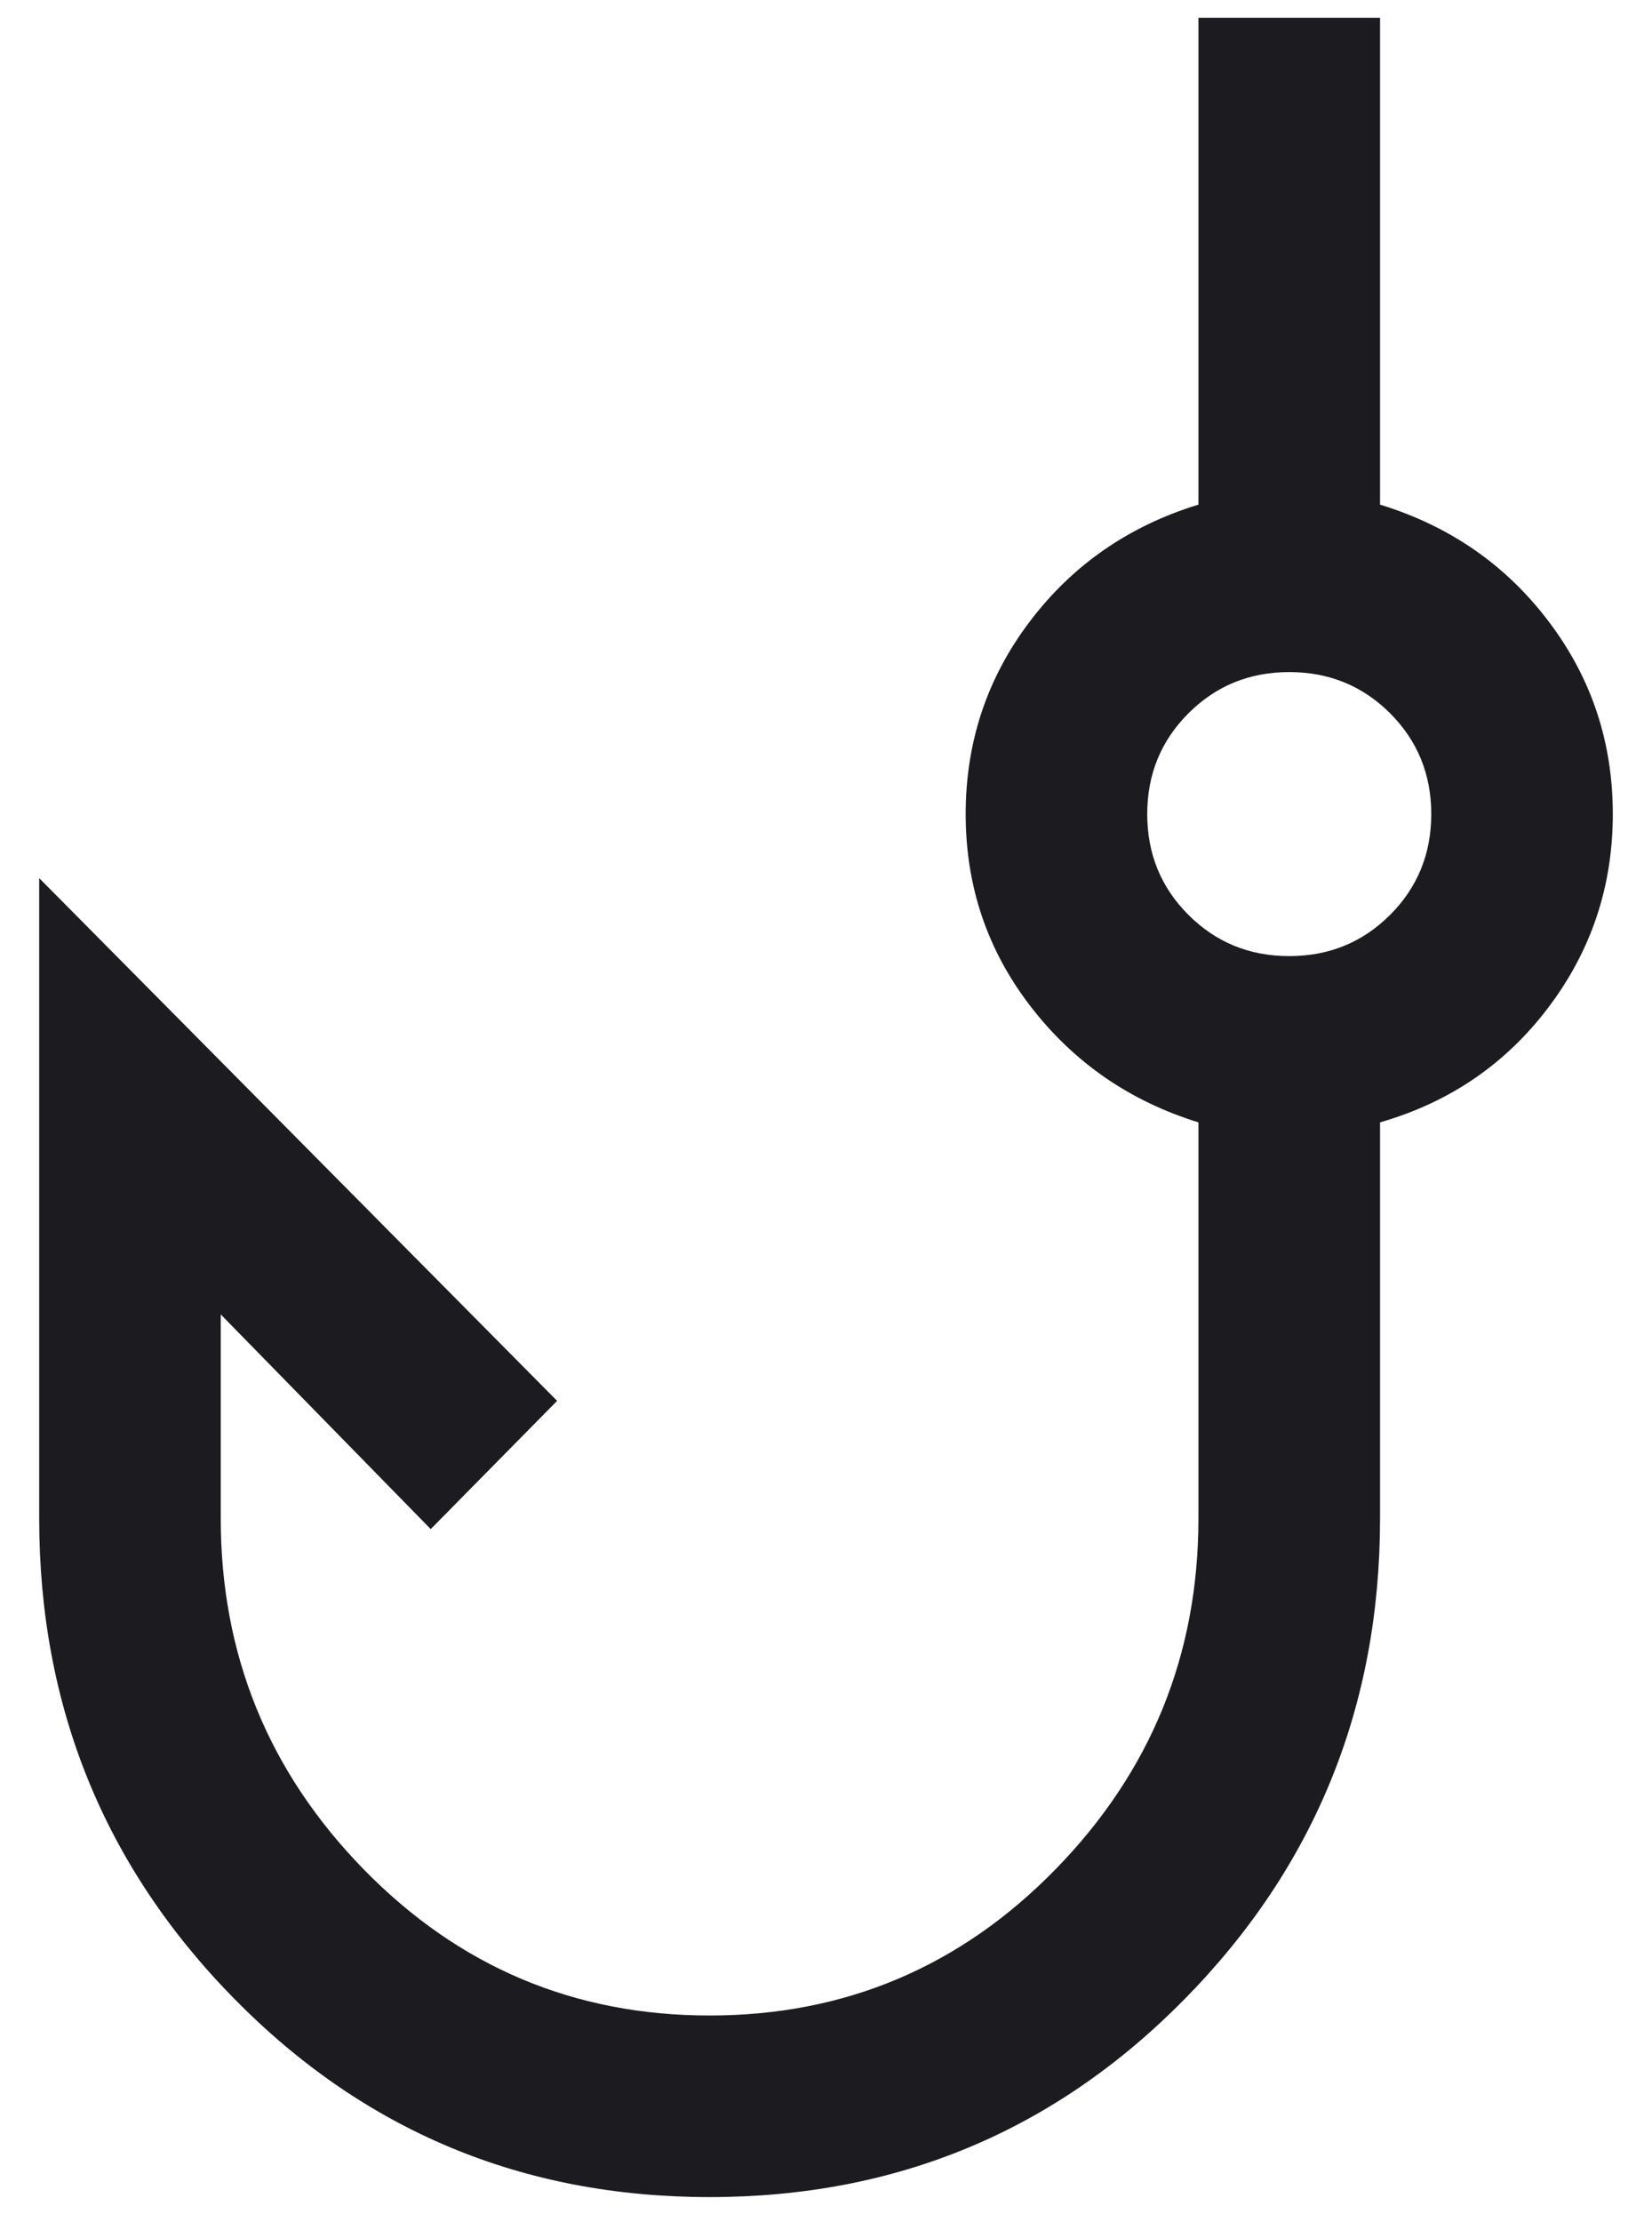 <svg width="29" height="39" viewBox="0 0 29 39" fill="none" xmlns="http://www.w3.org/2000/svg">
<path d="M12.457 38.562C9.174 38.562 6.392 37.401 4.11 35.079C1.828 32.756 0.688 29.947 0.688 26.65V15.412L9.78 24.587L7.561 26.838L3.875 23.07V26.65C3.875 29.042 4.711 31.094 6.382 32.807C8.053 34.519 10.078 35.375 12.457 35.375C14.835 35.375 16.86 34.519 18.531 32.807C20.203 31.094 21.038 29.042 21.038 26.65V19.699C19.831 19.326 18.849 18.647 18.09 17.662C17.331 16.677 16.952 15.553 16.952 14.288C16.952 13.024 17.328 11.896 18.08 10.905C18.832 9.913 19.818 9.231 21.038 8.857V0.312H24.226V8.857C25.446 9.231 26.433 9.913 27.184 10.905C27.936 11.896 28.312 13.024 28.312 14.288C28.312 15.553 27.936 16.682 27.184 17.678C26.433 18.674 25.446 19.348 24.226 19.699V26.65C24.226 29.947 23.085 32.756 20.803 35.079C18.522 37.401 15.739 38.562 12.457 38.562ZM22.632 16.781C23.33 16.781 23.919 16.54 24.402 16.058C24.884 15.576 25.125 14.986 25.125 14.288C25.125 13.591 24.884 13.001 24.402 12.519C23.919 12.037 23.33 11.796 22.632 11.796C21.935 11.796 21.345 12.037 20.863 12.519C20.38 13.001 20.139 13.591 20.139 14.288C20.139 14.986 20.38 15.576 20.863 16.058C21.345 16.54 21.935 16.781 22.632 16.781Z" fill="#1C1B1F"/>
</svg>
